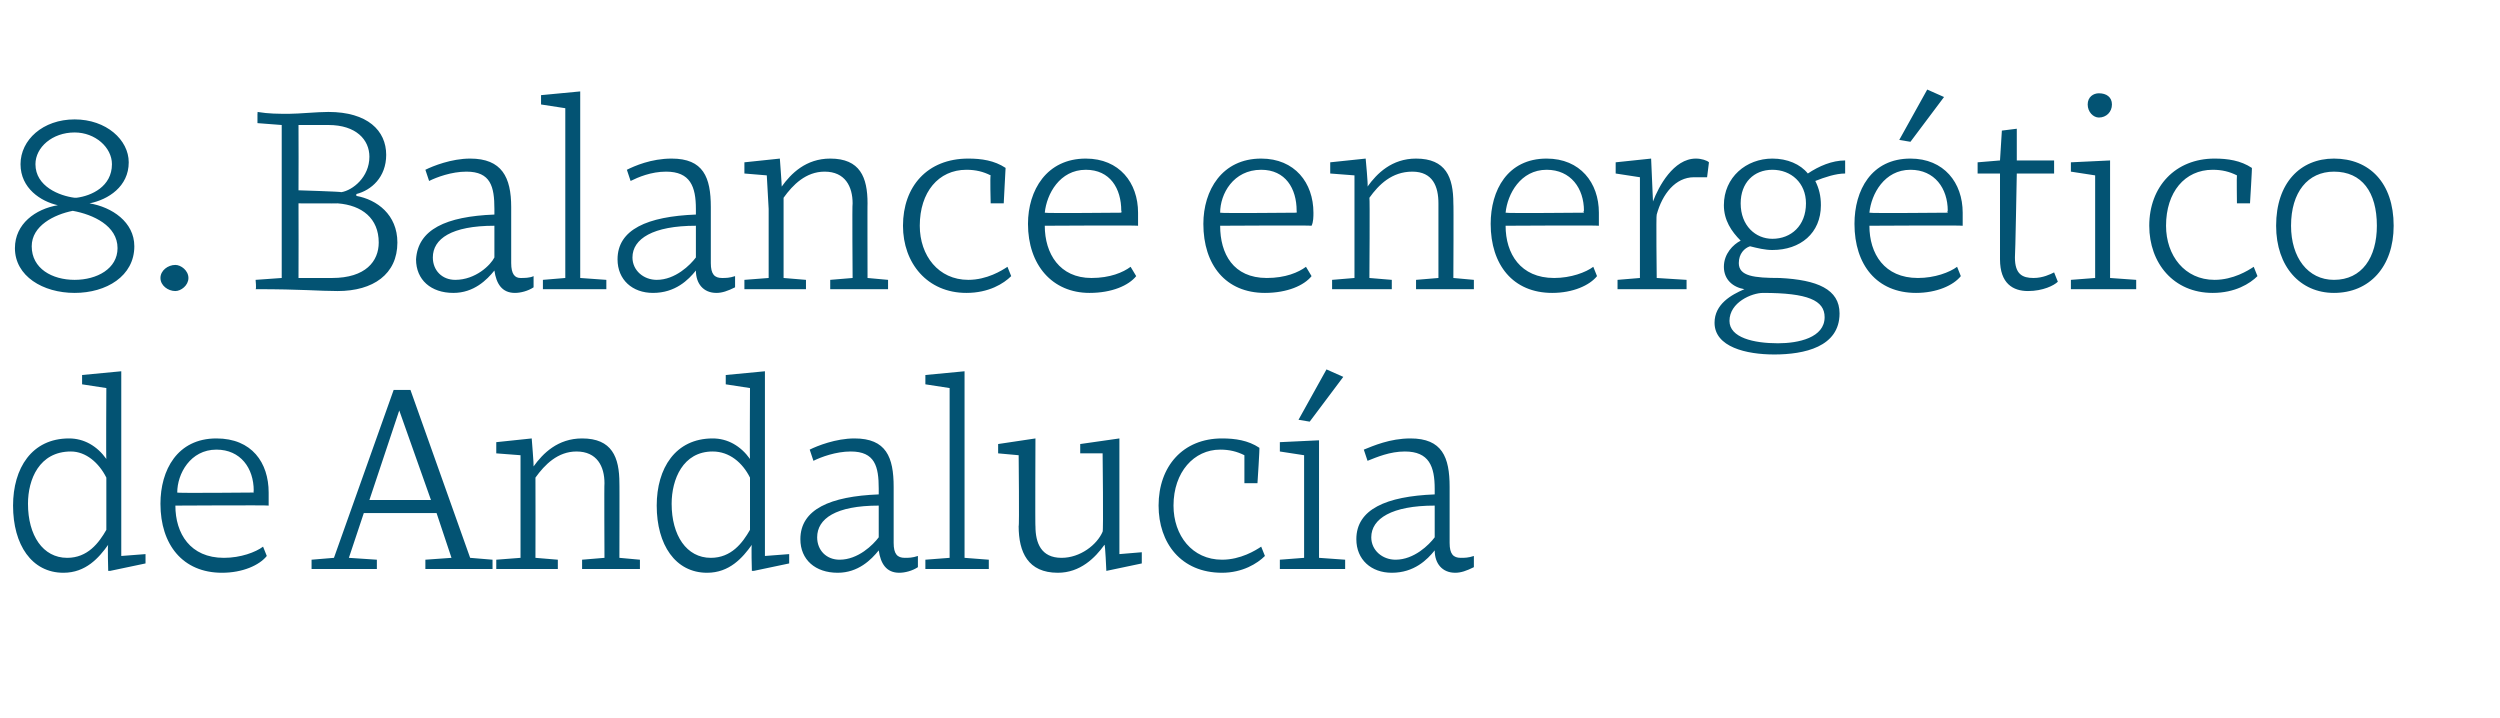 <?xml version="1.0" standalone="no"?><!DOCTYPE svg PUBLIC "-//W3C//DTD SVG 1.1//EN" "http://www.w3.org/Graphics/SVG/1.1/DTD/svg11.dtd"><svg xmlns="http://www.w3.org/2000/svg" version="1.1" width="134px" height="38.5px" viewBox="0 -5 134 38.5" style="top:-5px">  <desc>8. Balance energ tico de Andaluc a</desc>  <defs/>  <g id="Polygon53201">    <path d="M 5.7 19.6 C 5.68 19.62 5.7 15.8 5.7 15.8 L 4.4 15.6 L 4.4 15.1 L 6.5 14.9 L 6.5 24.8 L 7.8 24.7 L 7.8 25.2 L 5.9 25.6 L 5.8 25.6 C 5.8 25.6 5.76 24.2 5.8 24.2 C 5.3 24.9 4.6 25.7 3.4 25.7 C 1.7 25.7 0.7 24.2 0.7 22.1 C 0.7 20.1 1.7 18.5 3.7 18.5 C 4.5 18.5 5.2 18.9 5.7 19.6 Z M 1.5 22 C 1.5 23.7 2.3 24.9 3.6 24.9 C 4.7 24.9 5.3 24.1 5.7 23.4 C 5.7 23.4 5.7 20.6 5.7 20.6 C 5.3 19.8 4.6 19.2 3.8 19.2 C 2.1 19.2 1.5 20.7 1.5 22 Z M 14.4 21.4 C 14.4 21.6 14.4 21.9 14.4 22.1 C 14.41 22.07 9.4 22.1 9.4 22.1 C 9.4 22.1 9.45 22.11 9.4 22.1 C 9.4 23.6 10.2 24.9 12 24.9 C 12.9 24.9 13.7 24.6 14.1 24.3 C 14.1 24.3 14.3 24.8 14.3 24.8 C 13.9 25.3 13 25.7 11.9 25.7 C 9.8 25.7 8.6 24.2 8.6 22 C 8.6 20.2 9.5 18.5 11.6 18.5 C 13.5 18.5 14.4 19.8 14.4 21.4 Z M 9.5 21.4 C 9.46 21.44 13.6 21.4 13.6 21.4 C 13.6 21.4 13.58 21.29 13.6 21.3 C 13.6 20.1 12.9 19.1 11.6 19.1 C 10.2 19.1 9.5 20.4 9.5 21.4 Z M 22.8 25 L 24.2 24.9 L 23.4 22.5 L 19.5 22.5 L 18.7 24.9 L 20.2 25 L 20.2 25.5 L 16.7 25.5 L 16.7 25 L 17.9 24.9 L 21.1 15.9 L 22 15.9 L 25.2 24.9 L 26.4 25 L 26.4 25.5 L 22.8 25.5 L 22.8 25 Z M 19.8 21.8 L 23.1 21.8 L 21.4 17 L 21.4 17 L 19.8 21.8 Z M 26.6 19.3 L 26.6 18.7 L 28.5 18.5 C 28.5 18.5 28.62 19.98 28.6 20 C 29.1 19.3 29.9 18.5 31.2 18.5 C 32.8 18.5 33.2 19.5 33.2 20.9 C 33.21 20.88 33.2 24.9 33.2 24.9 L 34.3 25 L 34.3 25.5 L 31.2 25.5 L 31.2 25 L 32.4 24.9 C 32.4 24.9 32.38 20.88 32.4 20.9 C 32.4 20 32 19.2 30.9 19.2 C 29.9 19.2 29.2 19.9 28.7 20.6 C 28.71 20.61 28.7 24.9 28.7 24.9 L 29.9 25 L 29.9 25.5 L 26.6 25.5 L 26.6 25 L 27.9 24.9 L 27.9 21.2 L 27.9 19.4 L 26.6 19.3 Z M 40.2 19.6 C 40.18 19.62 40.2 15.8 40.2 15.8 L 38.9 15.6 L 38.9 15.1 L 41 14.9 L 41 24.8 L 42.3 24.7 L 42.3 25.2 L 40.4 25.6 L 40.3 25.6 C 40.3 25.6 40.26 24.2 40.3 24.2 C 39.8 24.9 39.1 25.7 37.9 25.7 C 36.2 25.7 35.2 24.2 35.2 22.1 C 35.2 20.1 36.2 18.5 38.2 18.5 C 39 18.5 39.7 18.9 40.2 19.6 Z M 36 22 C 36 23.7 36.8 24.9 38.1 24.9 C 39.2 24.9 39.8 24.1 40.2 23.4 C 40.2 23.4 40.2 20.6 40.2 20.6 C 39.8 19.8 39.1 19.2 38.2 19.2 C 36.6 19.2 36 20.7 36 22 Z M 47.9 21.1 C 47.9 21.1 47.9 24.1 47.9 24.1 C 47.9 24.7 48.1 24.9 48.5 24.9 C 48.7 24.9 48.9 24.9 49.2 24.8 C 49.2 24.8 49.2 25.4 49.2 25.4 C 48.9 25.6 48.5 25.7 48.2 25.7 C 47.5 25.7 47.2 25.2 47.1 24.5 C 46.7 25 46 25.7 44.9 25.7 C 43.7 25.7 42.9 25 42.9 23.9 C 42.9 22.3 44.5 21.6 47.1 21.5 C 47.1 21.5 47.1 21.2 47.1 21.2 C 47.1 20 46.9 19.2 45.6 19.2 C 44.8 19.2 44 19.5 43.6 19.7 C 43.6 19.7 43.4 19.1 43.4 19.1 C 43.8 18.9 44.8 18.5 45.8 18.5 C 47.5 18.5 47.9 19.5 47.9 21.1 Z M 47.1 22.1 C 44.8 22.1 43.8 22.8 43.8 23.8 C 43.8 24.5 44.3 25 45 25 C 46 25 46.8 24.2 47.1 23.8 C 47.1 23.8 47.1 22.1 47.1 22.1 Z M 51.7 24.9 L 53 25 L 53 25.5 L 49.6 25.5 L 49.6 25 L 50.9 24.9 L 50.9 15.8 L 49.6 15.6 L 49.6 15.1 L 51.7 14.9 L 51.7 24.9 Z M 59.3 25.6 C 59.3 25.6 59.24 24.17 59.2 24.2 C 58.7 24.9 57.9 25.7 56.7 25.7 C 55.1 25.7 54.6 24.6 54.6 23.2 C 54.64 23.25 54.6 19.4 54.6 19.4 L 53.5 19.3 L 53.5 18.8 L 55.5 18.5 C 55.5 18.5 55.48 23.24 55.5 23.2 C 55.5 24.1 55.8 24.9 56.9 24.9 C 57.9 24.9 58.8 24.2 59.1 23.5 C 59.15 23.51 59.1 19.3 59.1 19.3 L 57.9 19.3 L 57.9 18.8 L 60 18.5 L 60 24.7 L 61.2 24.6 L 61.2 25.2 L 59.3 25.6 Z M 67.5 19 C 67.53 18.96 67.4 20.9 67.4 20.9 L 66.7 20.9 C 66.7 20.9 66.7 19.4 66.7 19.4 C 66.3 19.2 65.9 19.1 65.4 19.1 C 64 19.1 62.9 20.3 62.9 22.1 C 62.9 23.7 63.9 25 65.5 25 C 66.5 25 67.3 24.5 67.6 24.3 C 67.6 24.3 67.8 24.8 67.8 24.8 C 67.4 25.2 66.6 25.7 65.5 25.7 C 63.3 25.7 62.1 24.1 62.1 22.1 C 62.1 20 63.4 18.5 65.5 18.5 C 66.2 18.5 66.9 18.6 67.5 19 Z M 70.7 24.9 L 72.1 25 L 72.1 25.5 L 68.6 25.5 L 68.6 25 L 69.9 24.9 L 69.9 19.4 L 68.6 19.2 L 68.6 18.7 L 70.7 18.6 L 70.7 24.9 Z M 69.6 17.5 L 69.6 17.5 L 71.1 14.8 L 72 15.2 L 70.2 17.6 L 69.6 17.5 Z M 77.7 21.1 C 77.7 21.1 77.7 24.1 77.7 24.1 C 77.7 24.7 77.9 24.9 78.3 24.9 C 78.5 24.9 78.7 24.9 79 24.8 C 79 24.8 79 25.4 79 25.4 C 78.6 25.6 78.3 25.7 78 25.7 C 77.3 25.7 76.9 25.2 76.9 24.5 C 76.5 25 75.8 25.7 74.6 25.7 C 73.5 25.7 72.7 25 72.7 23.9 C 72.7 22.3 74.3 21.6 76.9 21.5 C 76.9 21.5 76.9 21.2 76.9 21.2 C 76.9 20 76.6 19.2 75.3 19.2 C 74.5 19.2 73.8 19.5 73.3 19.7 C 73.3 19.7 73.1 19.1 73.1 19.1 C 73.6 18.9 74.5 18.5 75.6 18.5 C 77.3 18.5 77.7 19.5 77.7 21.1 Z M 76.9 22.1 C 74.6 22.1 73.5 22.8 73.5 23.8 C 73.5 24.5 74.1 25 74.8 25 C 75.8 25 76.6 24.2 76.9 23.8 C 76.9 23.8 76.9 22.1 76.9 22.1 Z " stroke="none" fill="#035373"/>  </g>  <g id="Polygon53200">    <path d="M 6.9 3.7 C 6.9 5 5.8 5.7 4.8 5.9 C 4.8 5.9 4.8 5.9 4.8 5.9 C 6 6.1 7.2 6.9 7.2 8.2 C 7.2 9.8 5.7 10.7 4 10.7 C 2.3 10.7 0.8 9.8 0.8 8.3 C 0.8 7 1.9 6.2 3.1 6 C 3.1 6 3.1 6 3.1 6 C 2.2 5.8 1.1 5.1 1.1 3.8 C 1.1 2.5 2.3 1.4 4 1.4 C 5.7 1.4 6.9 2.5 6.9 3.7 Z M 3.9 6.3 C 2.9 6.5 1.7 7.1 1.7 8.2 C 1.7 9.4 2.8 10 4 10 C 5.2 10 6.3 9.4 6.3 8.3 C 6.3 7.1 5 6.5 3.9 6.3 C 3.9 6.3 3.9 6.3 3.9 6.3 Z M 1.9 3.8 C 1.9 5 3.2 5.5 4 5.6 C 4 5.6 4.1 5.6 4.1 5.6 C 4.9 5.5 6 5 6 3.8 C 6 2.9 5.1 2.1 4 2.1 C 2.8 2.1 1.9 2.9 1.9 3.8 Z M 9.4 9.2 C 9.7 9.2 10.1 9.5 10.1 9.9 C 10.1 10.3 9.7 10.6 9.4 10.6 C 9 10.6 8.6 10.3 8.6 9.9 C 8.6 9.5 9 9.2 9.4 9.2 Z M 13.7 10 L 15.1 9.9 L 15.1 1.7 L 13.8 1.6 L 13.8 1.1 C 13.8 1.1 13.82 1.04 13.8 1 C 14.4 1.1 14.9 1.1 15.5 1.1 C 16 1.1 17 1 17.6 1 C 19.7 1 20.7 2 20.7 3.3 C 20.7 4.5 19.9 5.2 19.1 5.4 C 19.1 5.4 19.1 5.5 19.1 5.5 C 20.2 5.7 21.3 6.5 21.3 8 C 21.3 9.7 20 10.6 18.1 10.6 C 17.1 10.6 16.2 10.5 13.7 10.5 C 13.75 10.5 13.7 10 13.7 10 Z M 18.1 5.9 C 18.12 5.91 16 5.9 16 5.9 C 16 5.9 16.01 9.86 16 9.9 C 16.4 9.9 17.4 9.9 17.8 9.9 C 19.6 9.9 20.3 9 20.3 8 C 20.3 6.7 19.4 6 18.1 5.9 Z M 16 1.7 C 16.01 1.72 16 5.2 16 5.2 C 16 5.2 18.28 5.27 18.3 5.3 C 18.9 5.2 19.8 4.5 19.8 3.4 C 19.8 2.5 19.1 1.7 17.6 1.7 C 17.1 1.7 16.4 1.7 16 1.7 Z M 27.4 6.1 C 27.4 6.1 27.4 9.1 27.4 9.1 C 27.4 9.7 27.6 9.9 27.9 9.9 C 28.1 9.9 28.4 9.9 28.6 9.8 C 28.6 9.8 28.6 10.4 28.6 10.4 C 28.3 10.6 27.9 10.7 27.6 10.7 C 26.9 10.7 26.6 10.2 26.5 9.5 C 26.1 10 25.4 10.7 24.3 10.7 C 23.1 10.7 22.3 10 22.3 8.9 C 22.4 7.3 23.9 6.6 26.5 6.5 C 26.5 6.5 26.5 6.2 26.5 6.2 C 26.5 5 26.3 4.2 25 4.2 C 24.2 4.2 23.4 4.5 23 4.7 C 23 4.7 22.8 4.1 22.8 4.1 C 23.2 3.9 24.2 3.5 25.2 3.5 C 26.9 3.5 27.4 4.5 27.4 6.1 Z M 26.5 7.1 C 24.2 7.1 23.2 7.8 23.2 8.8 C 23.2 9.5 23.7 10 24.4 10 C 25.5 10 26.3 9.2 26.5 8.8 C 26.5 8.8 26.5 7.1 26.5 7.1 Z M 31.1 9.9 L 32.5 10 L 32.5 10.5 L 29.1 10.5 L 29.1 10 L 30.3 9.9 L 30.3 0.8 L 29 0.6 L 29 0.1 L 31.1 -0.1 L 31.1 9.9 Z M 38.1 6.1 C 38.1 6.1 38.1 9.1 38.1 9.1 C 38.1 9.7 38.3 9.9 38.7 9.9 C 38.9 9.9 39.1 9.9 39.4 9.8 C 39.4 9.8 39.4 10.4 39.4 10.4 C 39 10.6 38.7 10.7 38.4 10.7 C 37.7 10.7 37.3 10.2 37.3 9.5 C 36.9 10 36.2 10.7 35 10.7 C 33.9 10.7 33.1 10 33.1 8.9 C 33.1 7.3 34.7 6.6 37.3 6.5 C 37.3 6.5 37.3 6.2 37.3 6.2 C 37.3 5 37 4.2 35.7 4.2 C 34.9 4.2 34.2 4.5 33.8 4.7 C 33.8 4.7 33.6 4.1 33.6 4.1 C 34 3.9 34.9 3.5 36 3.5 C 37.7 3.5 38.1 4.5 38.1 6.1 Z M 37.3 7.1 C 35 7.1 33.9 7.8 33.9 8.8 C 33.9 9.5 34.5 10 35.2 10 C 36.2 10 37 9.2 37.3 8.8 C 37.3 8.8 37.3 7.1 37.3 7.1 Z M 39.9 4.3 L 39.9 3.7 L 41.8 3.5 C 41.8 3.5 41.91 4.98 41.9 5 C 42.4 4.3 43.2 3.5 44.5 3.5 C 46.1 3.5 46.5 4.5 46.5 5.9 C 46.49 5.88 46.5 9.9 46.5 9.9 L 47.6 10 L 47.6 10.5 L 44.5 10.5 L 44.5 10 L 45.7 9.9 C 45.7 9.9 45.67 5.88 45.7 5.9 C 45.7 5 45.3 4.2 44.2 4.2 C 43.2 4.2 42.5 4.9 42 5.6 C 42 5.61 42 9.9 42 9.9 L 43.2 10 L 43.2 10.5 L 39.9 10.5 L 39.9 10 L 41.2 9.9 L 41.2 6.2 L 41.1 4.4 L 39.9 4.3 Z M 53.9 4 C 53.9 3.96 53.8 5.9 53.8 5.9 L 53.1 5.9 C 53.1 5.9 53.06 4.4 53.1 4.4 C 52.7 4.2 52.3 4.1 51.8 4.1 C 50.3 4.1 49.3 5.3 49.3 7.1 C 49.3 8.7 50.3 10 51.9 10 C 52.9 10 53.7 9.5 54 9.3 C 54 9.3 54.2 9.8 54.2 9.8 C 53.8 10.2 53 10.7 51.8 10.7 C 49.7 10.7 48.4 9.1 48.4 7.1 C 48.4 5 49.7 3.5 51.9 3.5 C 52.6 3.5 53.3 3.6 53.9 4 Z M 61 6.4 C 61 6.6 61 6.9 61 7.1 C 60.95 7.07 56 7.1 56 7.1 C 56 7.1 56 7.11 56 7.1 C 56 8.6 56.8 9.9 58.5 9.9 C 59.5 9.9 60.2 9.6 60.6 9.3 C 60.6 9.3 60.9 9.8 60.9 9.8 C 60.5 10.3 59.6 10.7 58.4 10.7 C 56.4 10.7 55.1 9.2 55.1 7 C 55.1 5.2 56.1 3.5 58.2 3.5 C 60 3.5 61 4.8 61 6.4 Z M 56 6.4 C 56.01 6.44 60.1 6.4 60.1 6.4 C 60.1 6.4 60.13 6.29 60.1 6.3 C 60.1 5.1 59.5 4.1 58.2 4.1 C 56.8 4.1 56.1 5.4 56 6.4 Z M 70.4 6.4 C 70.4 6.6 70.4 6.9 70.3 7.1 C 70.33 7.07 65.4 7.1 65.4 7.1 C 65.4 7.1 65.38 7.11 65.4 7.1 C 65.4 8.6 66.1 9.9 67.9 9.9 C 68.9 9.9 69.6 9.6 70 9.3 C 70 9.3 70.3 9.8 70.3 9.8 C 69.9 10.3 69 10.7 67.8 10.7 C 65.7 10.7 64.5 9.2 64.5 7 C 64.5 5.2 65.5 3.5 67.6 3.5 C 69.4 3.5 70.4 4.8 70.4 6.4 Z M 65.4 6.4 C 65.39 6.44 69.5 6.4 69.5 6.4 C 69.5 6.4 69.51 6.29 69.5 6.3 C 69.5 5.1 68.9 4.1 67.6 4.1 C 66.1 4.1 65.4 5.4 65.4 6.4 Z M 71.3 4.3 L 71.3 3.7 L 73.2 3.5 C 73.2 3.5 73.34 4.98 73.3 5 C 73.8 4.3 74.6 3.5 75.9 3.5 C 77.5 3.5 77.9 4.5 77.9 5.9 C 77.92 5.88 77.9 9.9 77.9 9.9 L 79 10 L 79 10.5 L 75.9 10.5 L 75.9 10 L 77.1 9.9 C 77.1 9.9 77.1 5.88 77.1 5.9 C 77.1 5 76.8 4.2 75.7 4.2 C 74.6 4.2 73.9 4.9 73.4 5.6 C 73.43 5.61 73.4 9.9 73.4 9.9 L 74.6 10 L 74.6 10.5 L 71.4 10.5 L 71.4 10 L 72.6 9.9 L 72.6 6.2 L 72.6 4.4 L 71.3 4.3 Z M 85.7 6.4 C 85.7 6.6 85.7 6.9 85.7 7.1 C 85.68 7.07 80.7 7.1 80.7 7.1 C 80.7 7.1 80.72 7.11 80.7 7.1 C 80.7 8.6 81.5 9.9 83.3 9.9 C 84.2 9.9 85 9.6 85.4 9.3 C 85.4 9.3 85.6 9.8 85.6 9.8 C 85.2 10.3 84.3 10.7 83.2 10.7 C 81.1 10.7 79.9 9.2 79.9 7 C 79.9 5.2 80.8 3.5 82.9 3.5 C 84.7 3.5 85.7 4.8 85.7 6.4 Z M 80.7 6.4 C 80.74 6.44 84.9 6.4 84.9 6.4 C 84.9 6.4 84.85 6.29 84.9 6.3 C 84.9 5.1 84.2 4.1 82.9 4.1 C 81.5 4.1 80.8 5.4 80.7 6.4 Z M 86.6 4.3 L 86.6 3.7 L 88.5 3.5 L 88.6 5.8 C 88.6 5.8 88.64 5.75 88.6 5.8 C 88.9 5 89.7 3.5 90.9 3.5 C 91.2 3.5 91.5 3.6 91.6 3.7 C 91.6 3.7 91.5 4.5 91.5 4.5 C 91.2 4.5 91 4.5 90.8 4.5 C 89.8 4.5 89.1 5.4 88.8 6.5 C 88.76 6.49 88.8 9.9 88.8 9.9 L 90.4 10 L 90.4 10.5 L 86.7 10.5 L 86.7 10 L 87.9 9.9 L 87.9 4.5 L 86.6 4.3 Z M 91.9 12.3 C 91.9 11.3 92.8 10.8 93.5 10.5 C 92.9 10.4 92.4 10 92.4 9.3 C 92.4 8.6 92.9 8.1 93.3 7.9 C 92.8 7.4 92.4 6.8 92.4 6 C 92.4 4.5 93.6 3.5 95 3.5 C 95.8 3.5 96.5 3.8 96.9 4.3 C 97.5 3.9 98.2 3.6 98.9 3.6 C 98.9 3.6 98.9 4.3 98.9 4.3 C 98.4 4.3 97.8 4.5 97.3 4.7 C 97.5 5.1 97.6 5.5 97.6 6 C 97.6 7.5 96.5 8.4 95 8.4 C 94.6 8.4 94.2 8.3 93.8 8.2 C 93.5 8.3 93.2 8.6 93.2 9.1 C 93.2 9.8 94 9.9 95.4 9.9 C 97.4 10 98.6 10.5 98.6 11.8 C 98.6 13.6 96.7 14 95.1 14 C 93.6 14 91.9 13.6 91.9 12.3 Z M 94.5 10.7 C 93.9 10.7 92.7 11.2 92.7 12.2 C 92.7 13.1 94 13.4 95.3 13.4 C 96.4 13.4 97.8 13.1 97.8 12 C 97.8 11.1 96.9 10.7 94.5 10.7 Z M 93.3 5.9 C 93.3 7.1 94.1 7.8 95 7.8 C 96 7.8 96.8 7.1 96.8 5.9 C 96.8 4.8 96 4.1 95 4.1 C 94 4.1 93.3 4.8 93.3 5.9 Z M 105.2 6.4 C 105.2 6.6 105.2 6.9 105.2 7.1 C 105.18 7.07 100.2 7.1 100.2 7.1 C 100.2 7.1 100.22 7.11 100.2 7.1 C 100.2 8.6 101 9.9 102.8 9.9 C 103.7 9.9 104.5 9.6 104.9 9.3 C 104.9 9.3 105.1 9.8 105.1 9.8 C 104.7 10.3 103.8 10.7 102.7 10.7 C 100.6 10.7 99.4 9.2 99.4 7 C 99.4 5.2 100.3 3.5 102.4 3.5 C 104.2 3.5 105.2 4.8 105.2 6.4 Z M 100.2 6.4 C 100.24 6.44 104.4 6.4 104.4 6.4 C 104.4 6.4 104.36 6.29 104.4 6.3 C 104.4 5.1 103.7 4.1 102.4 4.1 C 101 4.1 100.3 5.4 100.2 6.4 Z M 101.8 2.5 L 101.8 2.5 L 103.3 -0.2 L 104.2 0.2 L 102.4 2.6 L 101.8 2.5 Z M 106 3.7 L 107.2 3.6 L 107.3 2 L 108.1 1.9 L 108.1 3.6 L 110.1 3.6 L 110.1 4.3 L 108.1 4.3 C 108.1 4.3 108.02 8.76 108 8.8 C 108 9.7 108.4 9.9 109 9.9 C 109.5 9.9 109.9 9.7 110.1 9.6 C 110.1 9.6 110.3 10.1 110.3 10.1 C 110.1 10.3 109.5 10.6 108.7 10.6 C 107.9 10.6 107.2 10.2 107.2 8.9 C 107.2 8.9 107.2 4.3 107.2 4.3 L 106 4.3 L 106 3.7 Z M 113.1 9.9 L 114.5 10 L 114.5 10.5 L 111 10.5 L 111 10 L 112.3 9.9 L 112.3 4.4 L 111 4.2 L 111 3.7 L 113.1 3.6 L 113.1 9.9 Z M 112.5 0 C 112.9 0 113.2 0.2 113.2 0.6 C 113.2 1 112.9 1.3 112.5 1.3 C 112.2 1.3 111.9 1 111.9 0.6 C 111.9 0.2 112.2 0 112.5 0 Z M 120.7 4 C 120.72 3.96 120.6 5.9 120.6 5.9 L 119.9 5.9 C 119.9 5.9 119.88 4.4 119.9 4.4 C 119.5 4.2 119.1 4.1 118.6 4.1 C 117.1 4.1 116.1 5.3 116.1 7.1 C 116.1 8.7 117.1 10 118.7 10 C 119.7 10 120.5 9.5 120.8 9.3 C 120.8 9.3 121 9.8 121 9.8 C 120.6 10.2 119.8 10.7 118.6 10.7 C 116.5 10.7 115.2 9.1 115.2 7.1 C 115.2 5 116.6 3.5 118.7 3.5 C 119.4 3.5 120.1 3.6 120.7 4 Z M 128.3 7.1 C 128.3 9.3 127 10.7 125.1 10.7 C 123.3 10.7 122 9.3 122 7.1 C 122 4.8 123.3 3.5 125.1 3.5 C 127 3.5 128.3 4.8 128.3 7.1 Z M 122.8 7.1 C 122.8 8.8 123.7 10 125.1 10 C 126.6 10 127.4 8.8 127.4 7.1 C 127.4 5.3 126.6 4.2 125.1 4.2 C 123.7 4.2 122.8 5.3 122.8 7.1 Z " stroke="none" fill="#035373"/>  </g></svg>